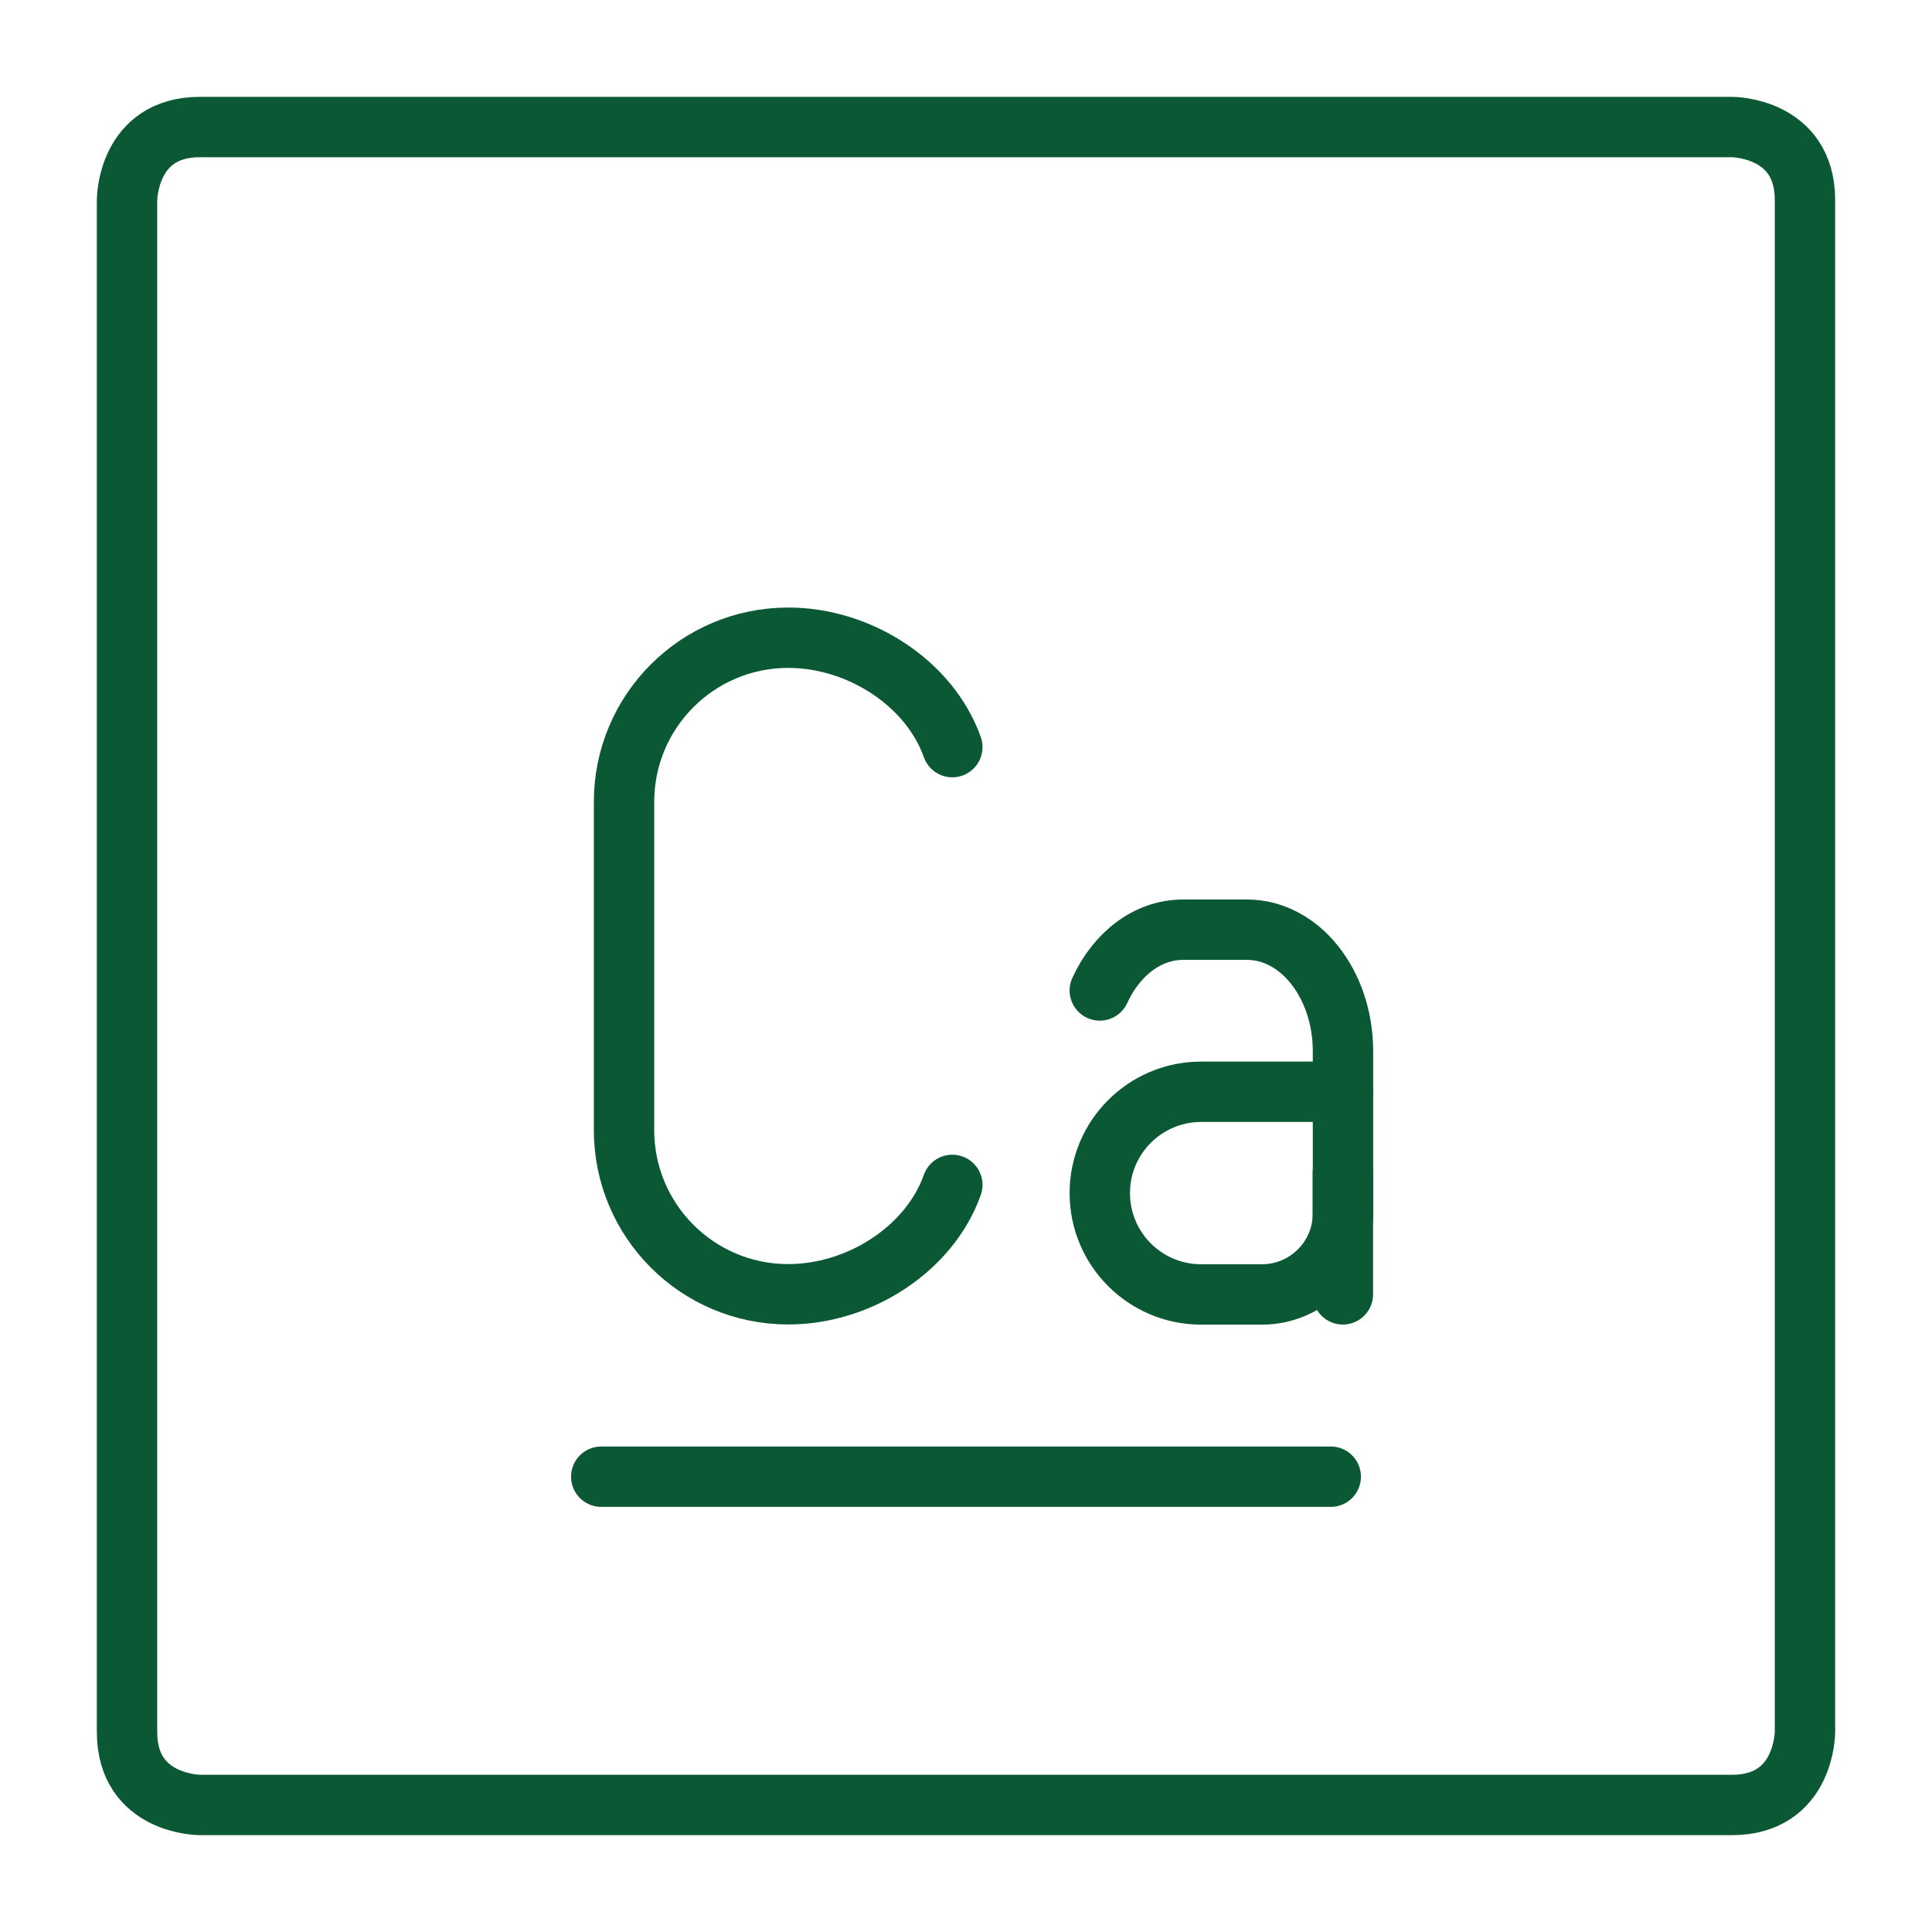 <svg width="48" height="48" viewBox="0 0 48 48" fill="none" xmlns="http://www.w3.org/2000/svg">
<path d="M4.969 3.156H43.031C43.031 3.156 44.844 3.156 44.844 4.969V43.031C44.844 43.031 44.844 44.844 43.031 44.844H4.969C4.969 44.844 3.156 44.844 3.156 43.031V4.969C3.156 4.969 3.156 3.156 4.969 3.156Z" stroke="#0B5934" stroke-width="1.5" stroke-linejoin="round"/>
<path d="M14.938 36.688H33.062" stroke="#0B5934" stroke-width="1.5" stroke-linecap="round" stroke-linejoin="round"/>
<path d="M23.66 18.562C23.1 16.979 21.358 15.844 19.582 15.844C17.33 15.844 15.504 17.67 15.504 19.922V28.078C15.504 30.33 17.33 32.156 19.582 32.156C21.358 32.156 23.1 31.021 23.66 29.438" stroke="#0B5934" stroke-width="1.5" stroke-linecap="round" stroke-linejoin="round"/>
<path d="M33.366 27.125V26.118C33.366 24.45 32.298 23.098 30.981 23.098H29.39C28.508 23.098 27.737 23.705 27.324 24.608" stroke="#0B5934" stroke-width="1.5" stroke-linecap="round" stroke-linejoin="round"/>
<path d="M27.324 29.642C27.324 28.252 28.451 27.125 29.842 27.125H33.366V30.146C33.366 31.258 32.464 32.16 31.352 32.16H29.842C28.451 32.16 27.324 31.033 27.324 29.642Z" stroke="#0B5934" stroke-width="1.5" stroke-linecap="round" stroke-linejoin="round"/>
<path d="M33.363 32.158V29.137" stroke="#0B5934" stroke-width="1.5" stroke-linecap="round" stroke-linejoin="round"/>
</svg>
